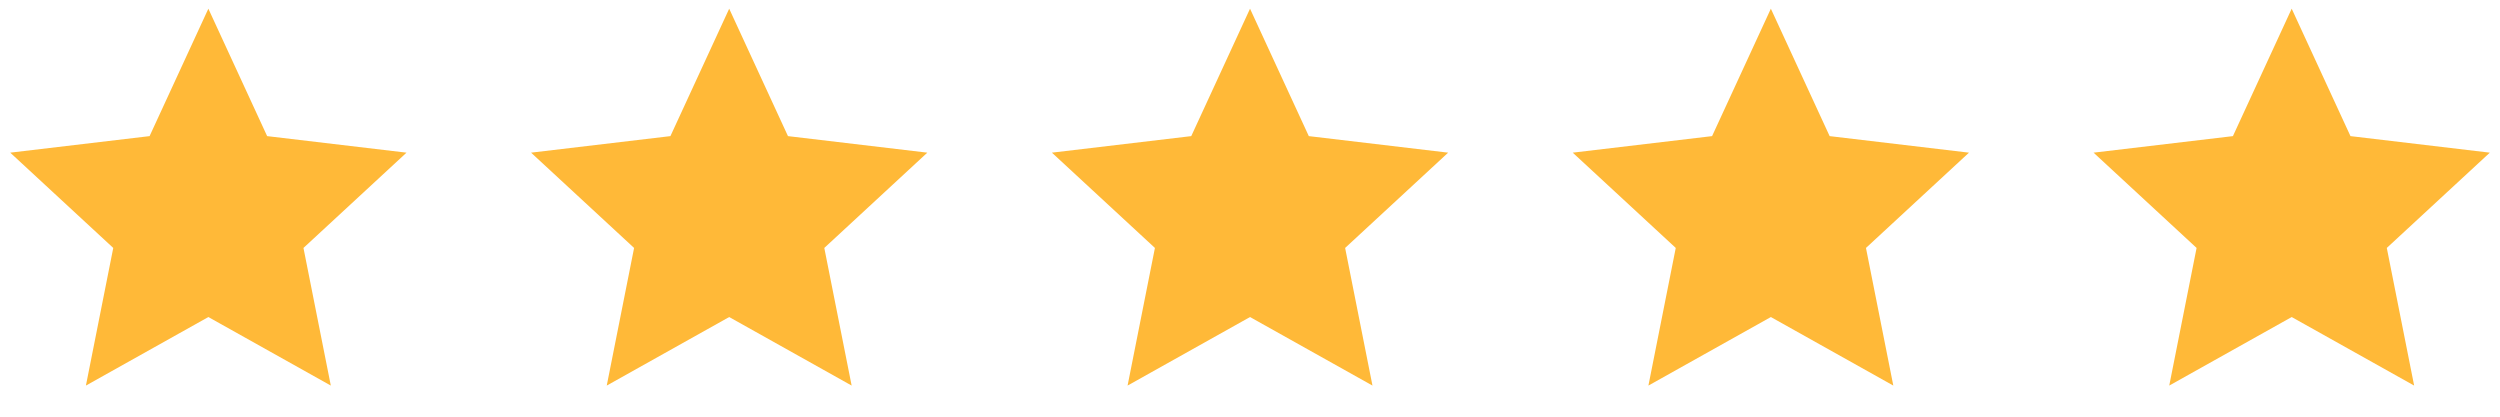 <?xml version="1.0" encoding="UTF-8"?> <svg xmlns="http://www.w3.org/2000/svg" width="96" height="16" viewBox="0 0 96 16" fill="none"><path d="M8.001 12.174L3.299 14.806L4.349 9.521L0.393 5.862L5.744 5.227L8.001 0.334L10.258 5.227L15.61 5.862L11.653 9.521L12.703 14.806L8.001 12.174Z" fill="#FFB938"></path><path d="M28.001 12.174L23.299 14.806L24.349 9.521L20.393 5.862L25.744 5.227L28.001 0.334L30.258 5.227L35.609 5.862L31.653 9.521L32.703 14.806L28.001 12.174Z" fill="#FFB938"></path><path d="M48.001 12.174L43.299 14.806L44.349 9.521L40.393 5.862L45.744 5.227L48.001 0.334L50.258 5.227L55.609 5.862L51.653 9.521L52.703 14.806L48.001 12.174Z" fill="#FFB938"></path><path d="M68.001 12.174L63.299 14.806L64.349 9.521L60.393 5.862L65.744 5.227L68.001 0.334L70.258 5.227L75.609 5.862L71.653 9.521L72.703 14.806L68.001 12.174Z" fill="#FFB938"></path><path d="M88.001 12.174L83.299 14.806L84.349 9.521L80.393 5.862L85.744 5.227L88.001 0.334L90.258 5.227L95.609 5.862L91.653 9.521L92.703 14.806L88.001 12.174Z" fill="#FFB938"></path></svg> 
